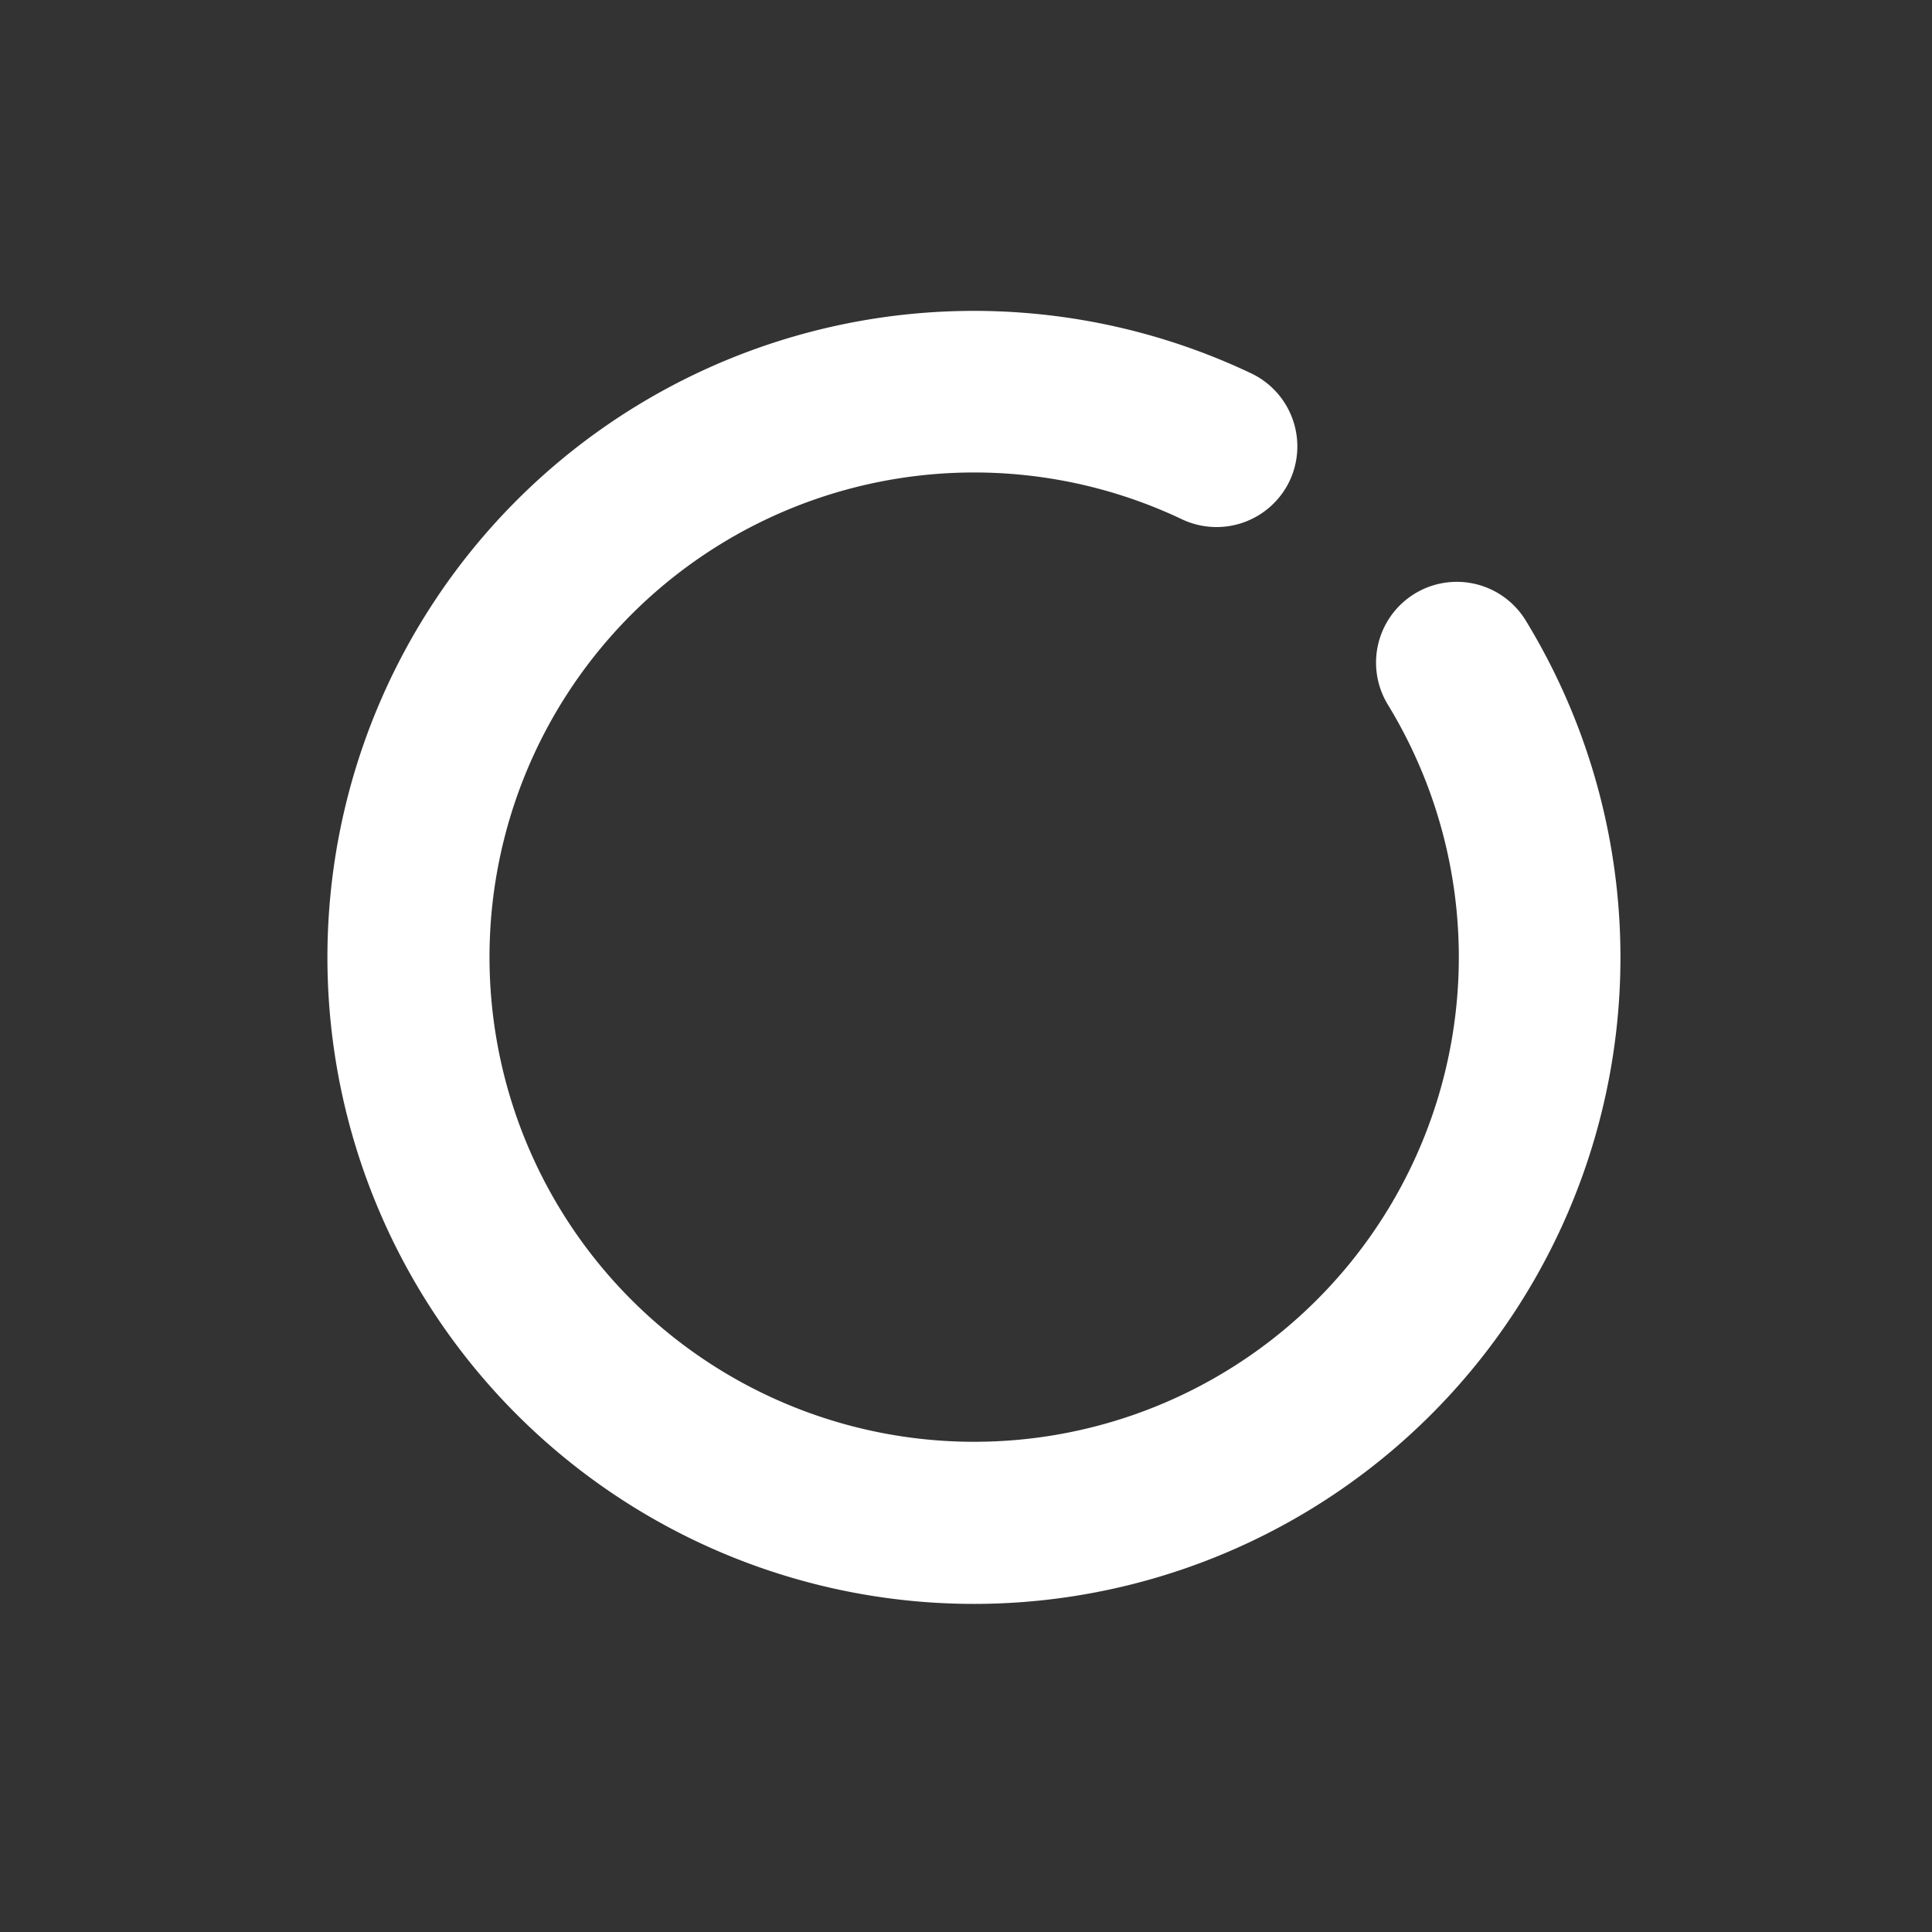 <svg xmlns="http://www.w3.org/2000/svg" viewBox="0 0 267 267" fill="#fff">
  <rect x="0" y="0" width="267" height="267" fill="#333333" stroke="none"/>
  <g transform="translate(-12113 800)">
    <path d="M77.709,17.217a11.18,11.18,0,0,1-7.5,13.888,66.979,66.979,0,1,0,38.279,0,11.161,11.161,0,1,1,6.386-21.39,89.347,89.347,0,1,1-51.05,0A11.18,11.18,0,0,1,77.709,17.217Z" transform="translate(12244.992 -798.326) rotate(42)" />
  </g>
</svg>
